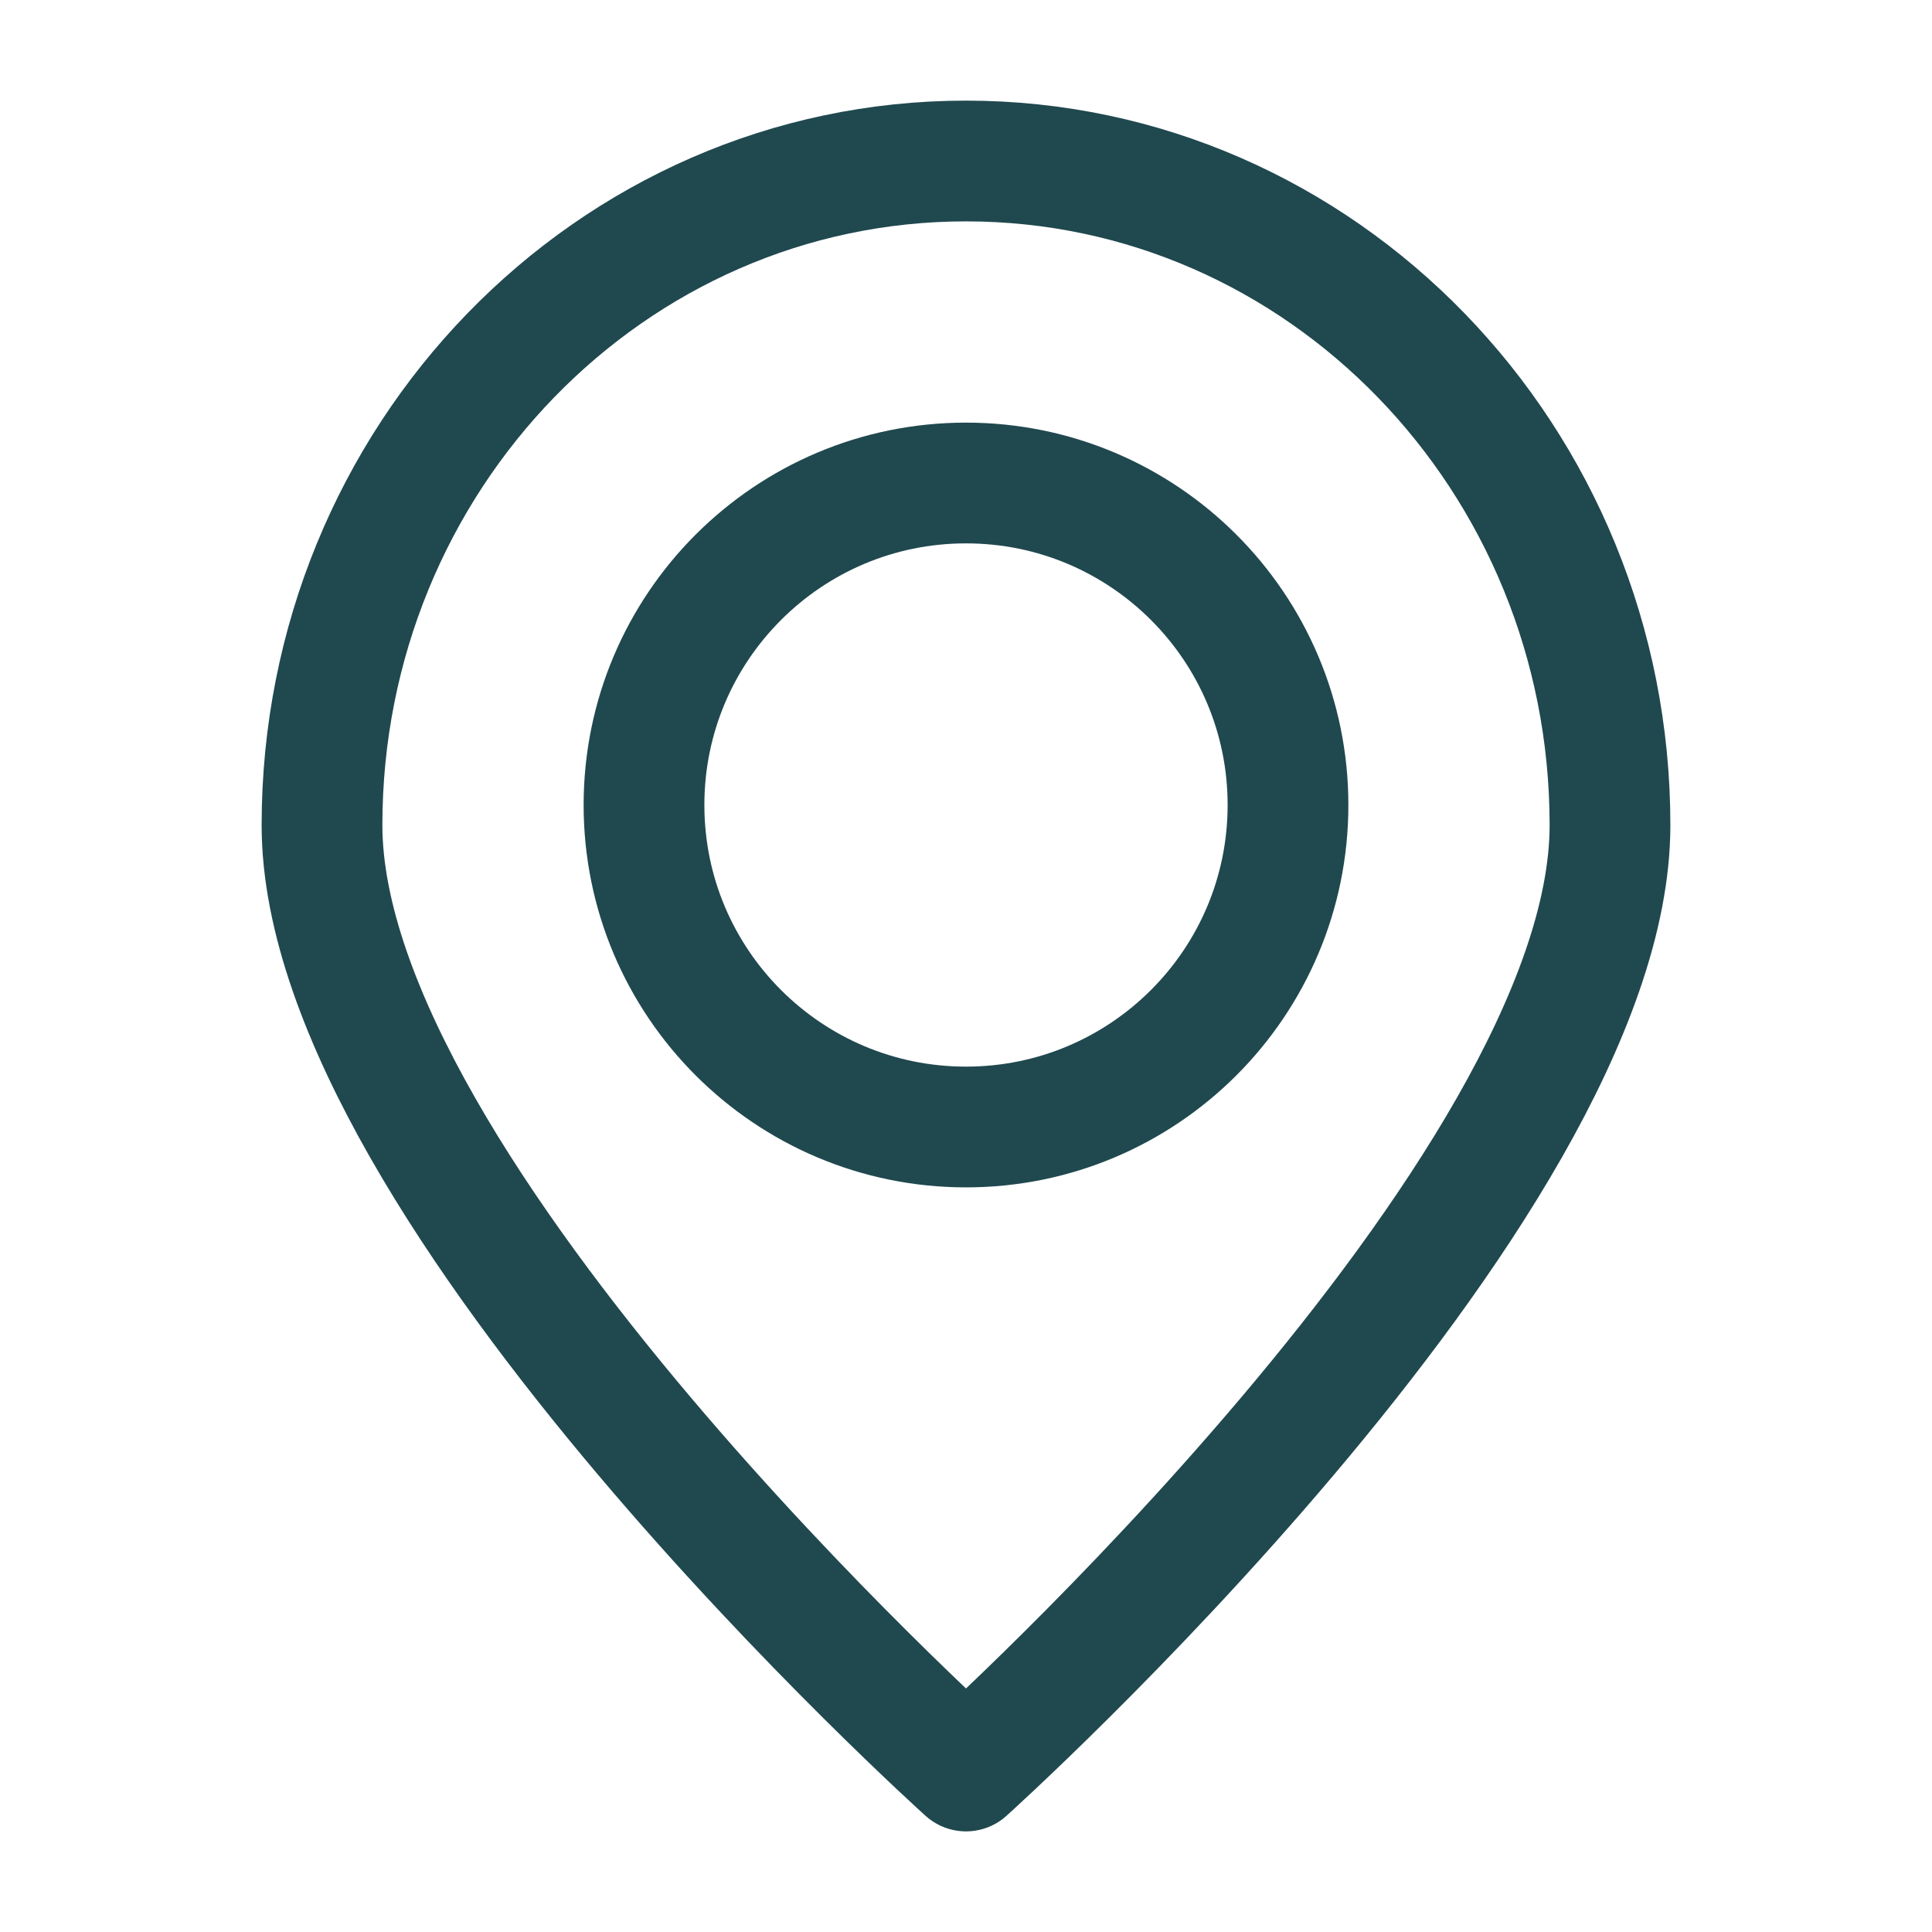 <svg width="24" height="24" viewBox="0 0 24 24" fill="none" xmlns="http://www.w3.org/2000/svg">
<path d="M20 10.25C20 14.806 12 22 12 22C12 22 4 14.806 4 10.25C4 5.694 7.582 2 12 2C16.418 2 20 5.694 20 10.25Z" stroke="#20484F" stroke-width="1.5" stroke-linecap="round" stroke-linejoin="round"/>
<path d="M16 10C16 12.209 14.209 14 12 14C9.791 14 8 12.209 8 10C8 7.791 9.791 6 12 6C14.209 6 16 7.791 16 10Z" stroke="#20484F" stroke-width="1.5" stroke-linecap="round" stroke-linejoin="round"/>
</svg>

